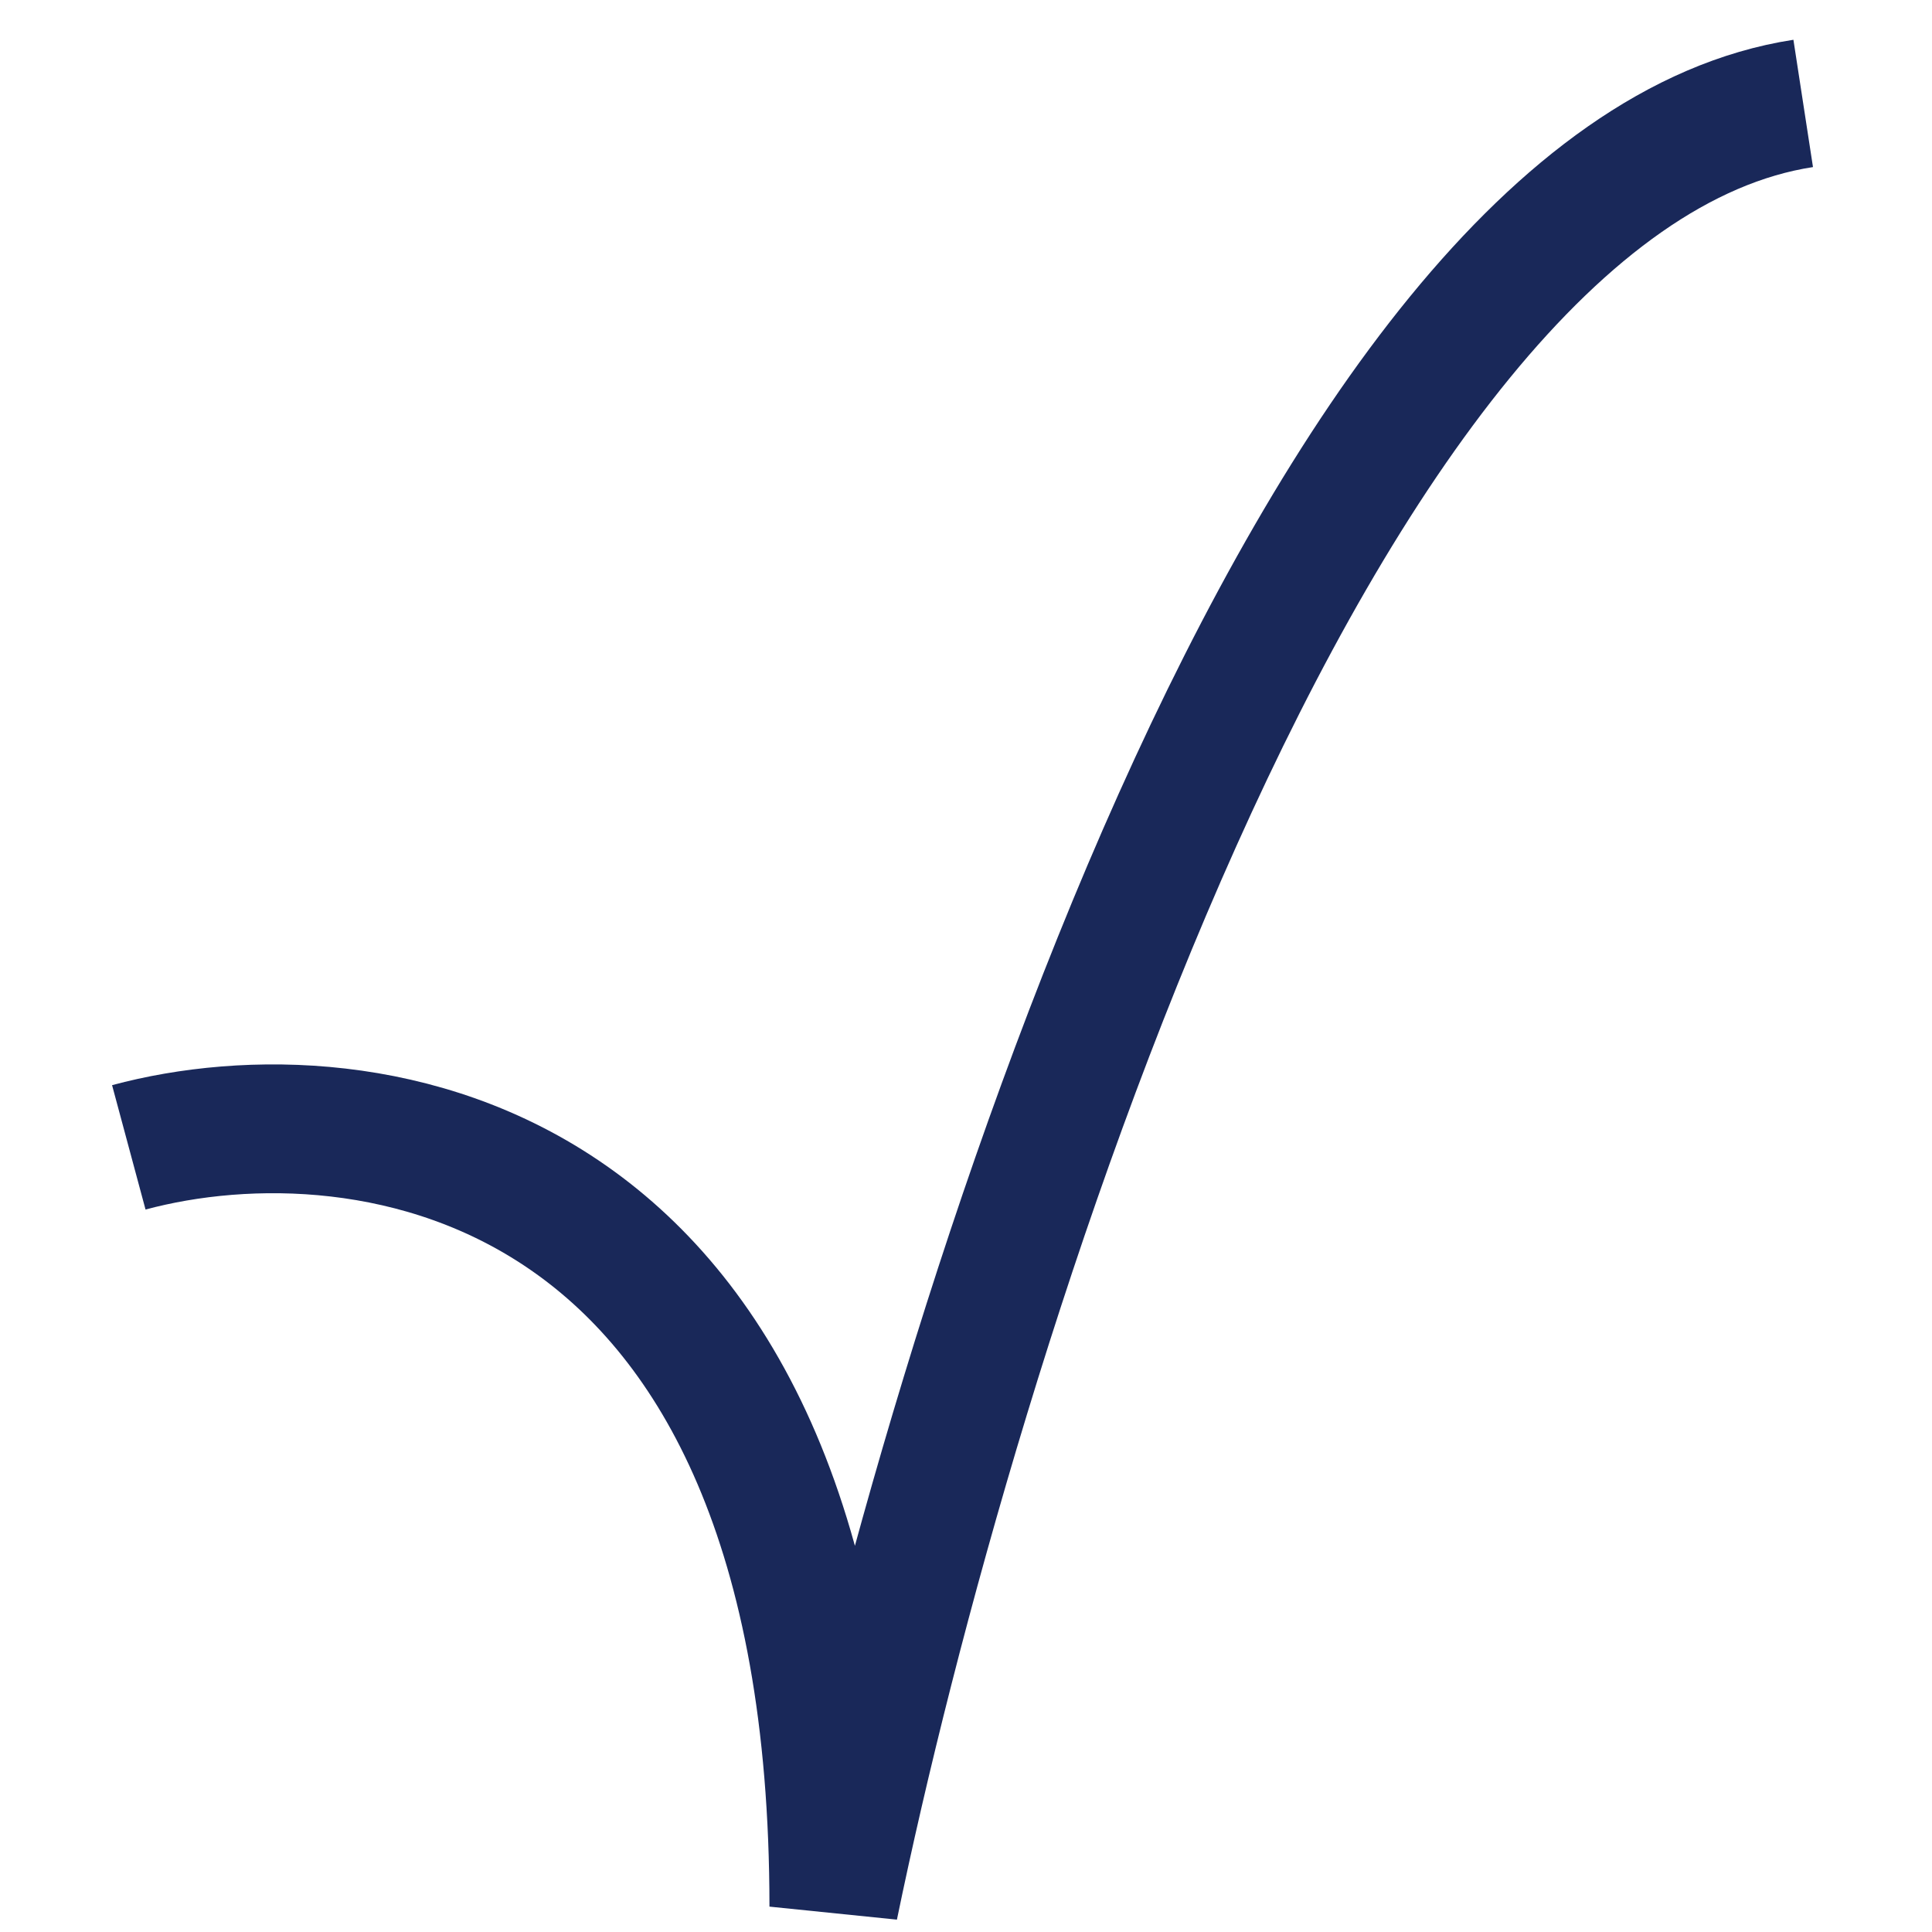 <svg width="15" height="15" viewBox="0 0 15 15" fill="none" xmlns="http://www.w3.org/2000/svg">
<path d="M1 8.908C2.825 8.417 6.474 8.908 6.474 14.803C7.386 10.382 10.168 1.392 14 0.803" stroke="#192859"/>
</svg>
